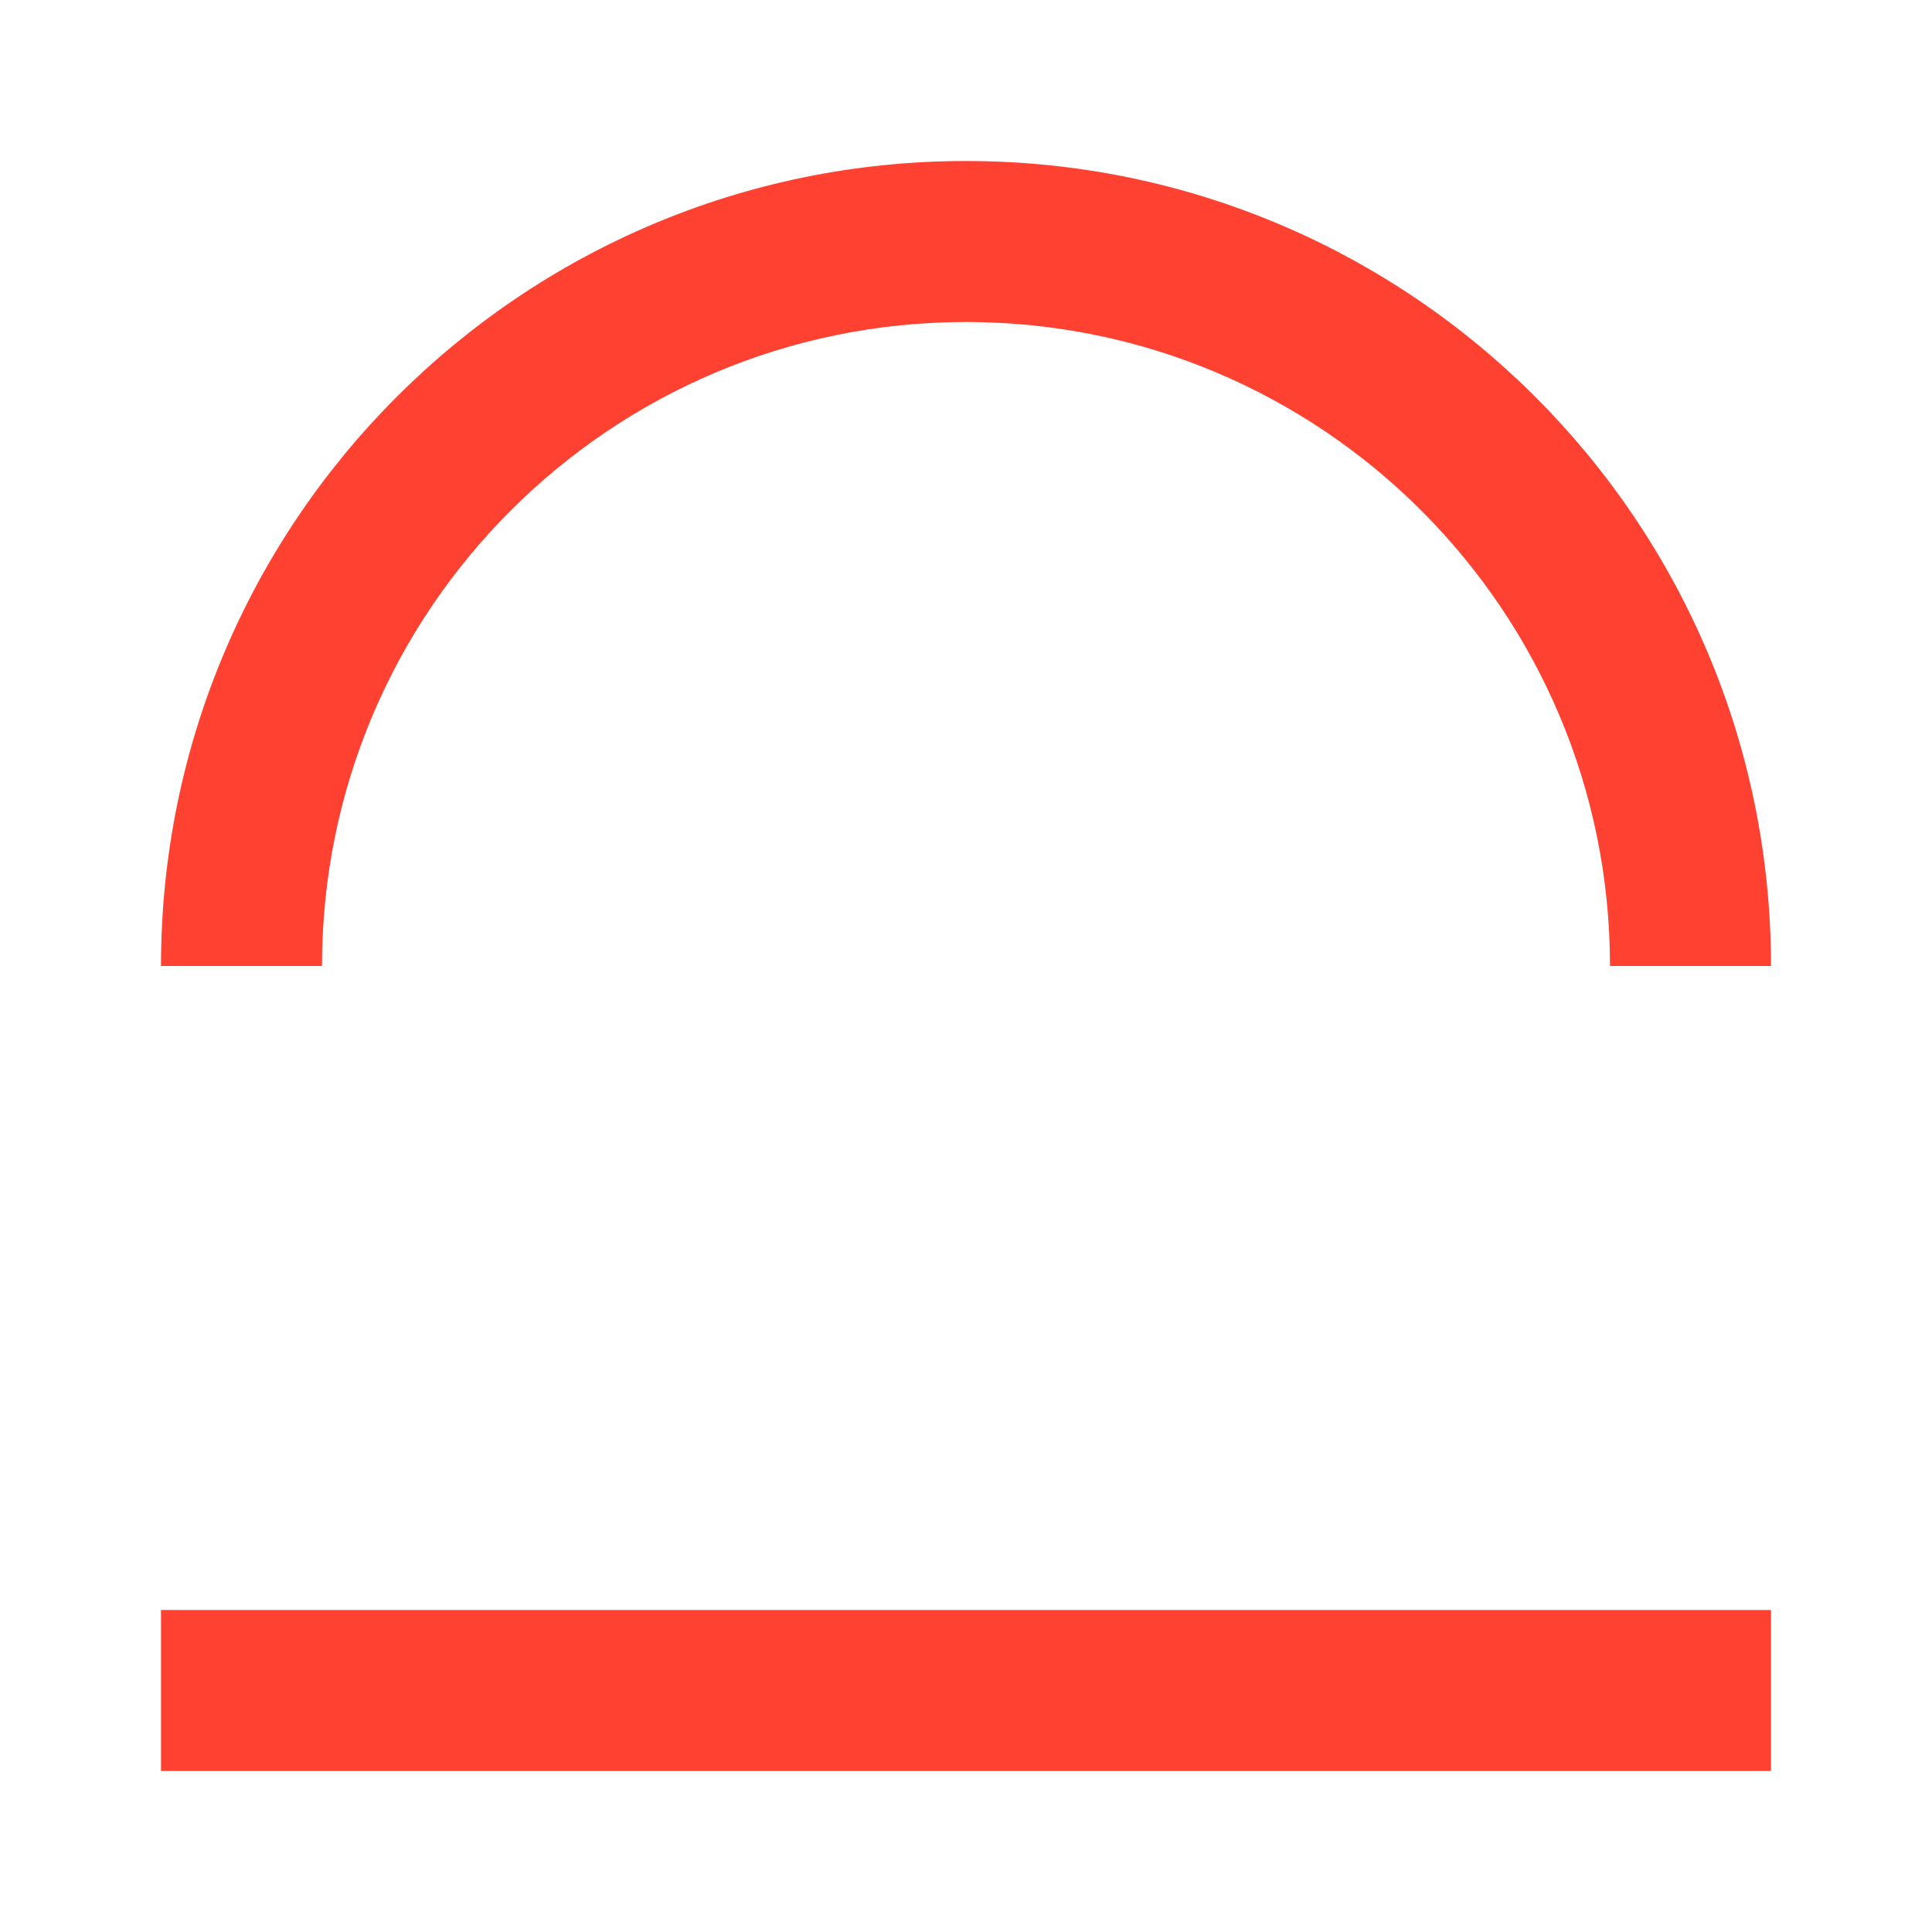 <svg xmlns="http://www.w3.org/2000/svg" width="120" height="120" viewBox="0 0 120 120" fill="none"><path fill-rule="evenodd" clip-rule="evenodd" d="M60 20C37.909 20 20 37.909 20 60H10C10 32.386 32.386 10 60 10C87.614 10 110 32.386 110 60H100C100 37.909 82.091 20 60 20Z" fill="#FF4132"></path><path fill-rule="evenodd" clip-rule="evenodd" d="M110 110H10V100H110V110Z" fill="#FF4132"></path></svg>